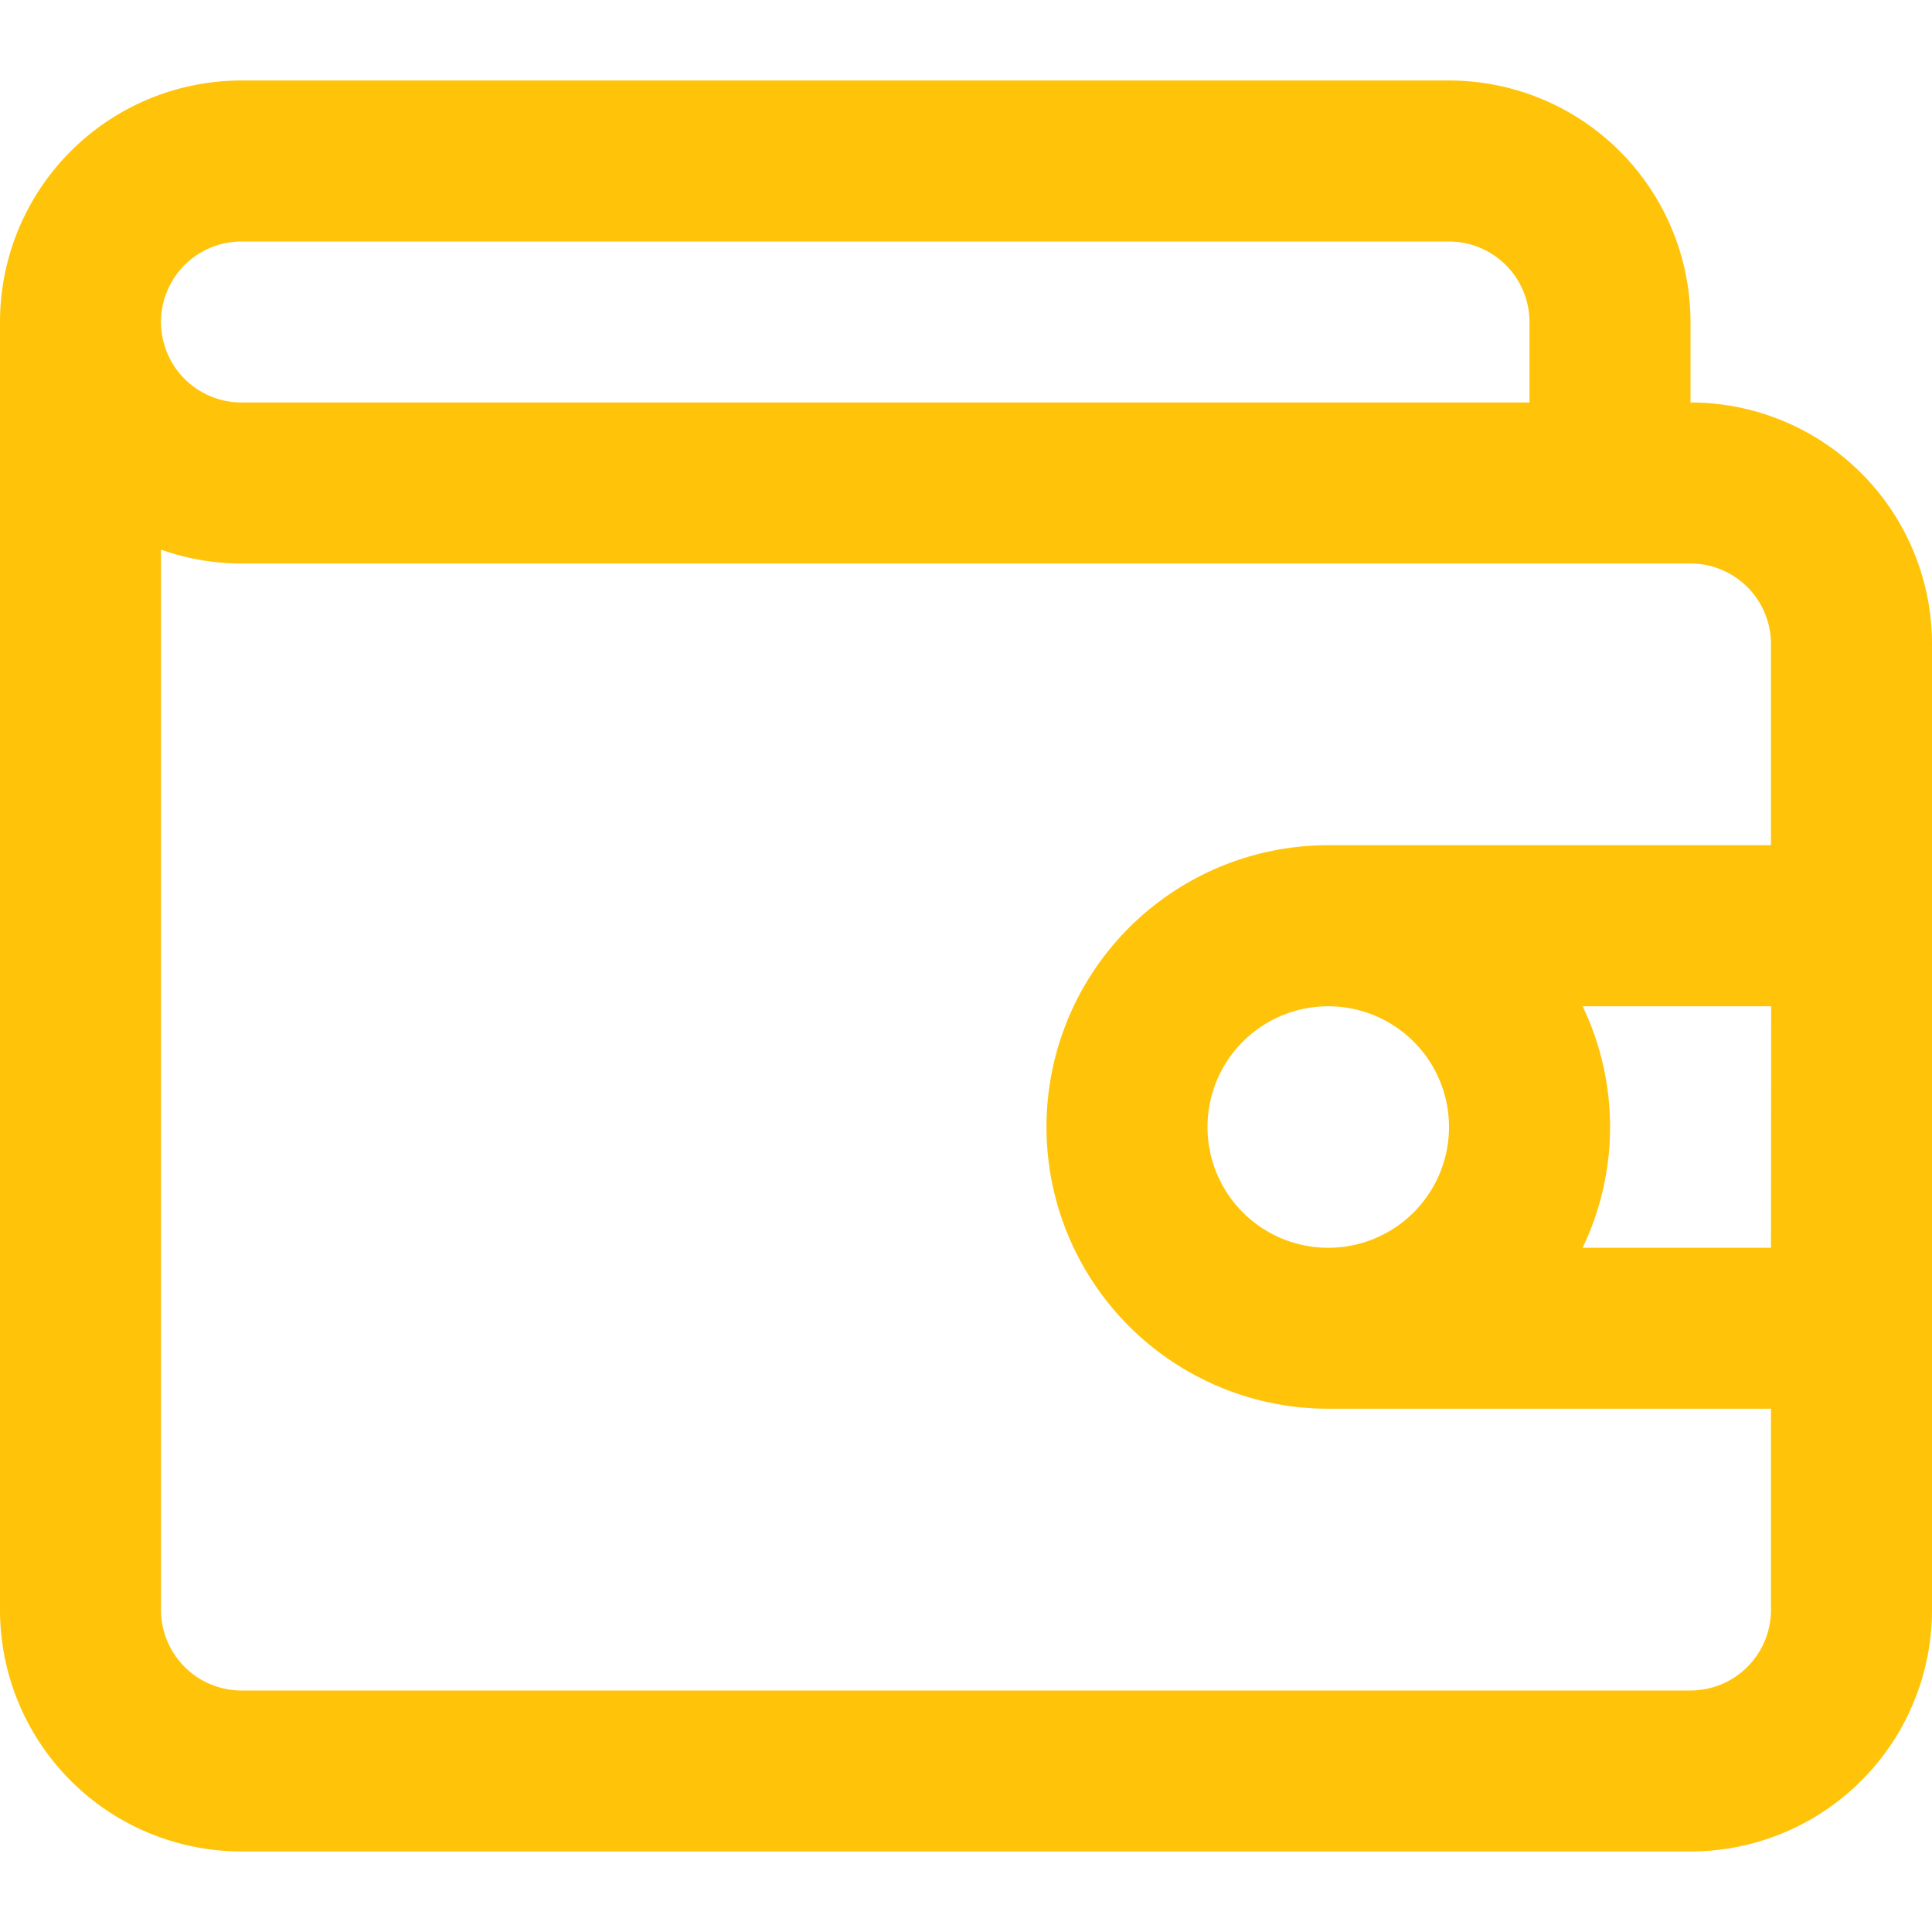 <svg xmlns="http://www.w3.org/2000/svg" xmlns:xlink="http://www.w3.org/1999/xlink" width="32" height="32" viewBox="0 0 32 32"><defs><clipPath id="a"><rect width="32" height="32" transform="translate(1086 942)" fill="#ffc409"/></clipPath></defs><g transform="translate(-1086 -942)" clip-path="url(#a)"><path d="M28,5.333V4a4,4,0,0,0-4-4H4A4,4,0,0,0,0,4V25.333a4,4,0,0,0,4,4H28a4,4,0,0,0,4-4v-16A4,4,0,0,0,28,5.333ZM4,2.667H24A1.335,1.335,0,0,1,25.333,4V5.333H4A1.333,1.333,0,0,1,4,2.667Zm24,24H4a1.335,1.335,0,0,1-1.333-1.333V7.771A3.986,3.986,0,0,0,4,8H28a1.335,1.335,0,0,1,1.333,1.333v3.333H22A4.667,4.667,0,0,0,22,22h7.333v3.333A1.335,1.335,0,0,1,28,26.667Zm1.333-7.333h-3.12a4.622,4.622,0,0,0,0-4h3.123Zm-9.333-2a2,2,0,1,1,2,2,2,2,0,0,1-2-2Zm0,0" transform="translate(1086 943.333)" fill="#ffc409"/></g></svg>
